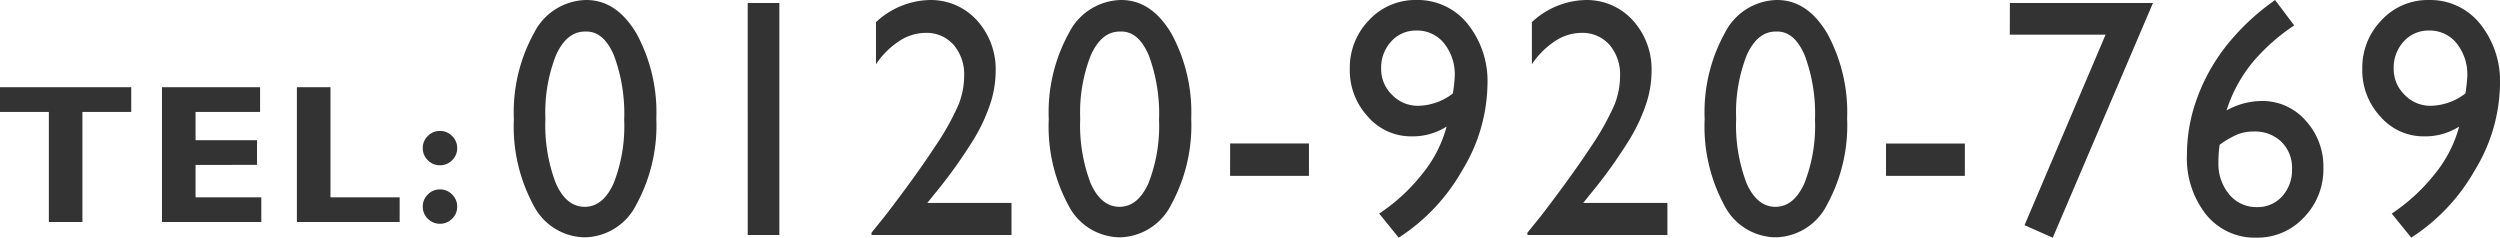 <svg xmlns="http://www.w3.org/2000/svg" width="202.393" height="19.24" viewBox="0 0 202.393 19.24">
  <g id="グループ_119198" data-name="グループ 119198" transform="translate(7554.555 -1918.243)">
    <path id="パス_193060" data-name="パス 193060" d="M6.9-23.491q2.46,0,4.069,2.709A13.306,13.306,0,0,1,12.579-13.9a13.356,13.356,0,0,1-1.608,6.951A4.767,4.767,0,0,1,6.8-4.278,4.733,4.733,0,0,1,2.622-6.9a13.4,13.4,0,0,1-1.576-6.951,13.266,13.266,0,0,1,1.627-6.958A4.833,4.833,0,0,1,6.9-23.491Zm.026,2.555H6.8q-1.474,0-2.339,1.9A12.668,12.668,0,0,0,3.6-13.878a13.127,13.127,0,0,0,.846,5.23q.846,1.9,2.332,1.9t2.345-1.9A12.7,12.7,0,0,0,9.978-13.8,13.5,13.5,0,0,0,9.151-19Q8.325-20.937,6.928-20.937Zm13.051-2.313h2.563V-4.466H19.978ZM34.516-7.061h6.817v2.595H30v-.188l1.076-1.331q2.525-3.281,4.017-5.566a21.361,21.361,0,0,0,1.948-3.455A6.347,6.347,0,0,0,37.5-17.32a3.682,3.682,0,0,0-.859-2.548,2.909,2.909,0,0,0-2.281-.961,3.908,3.908,0,0,0-2.121.666,6.64,6.64,0,0,0-1.877,1.876V-21.7a6.581,6.581,0,0,1,4.306-1.788,5.034,5.034,0,0,1,3.864,1.64,5.9,5.9,0,0,1,1.519,4.168,8.564,8.564,0,0,1-.378,2.413,14.16,14.16,0,0,1-1.339,2.958,39.876,39.876,0,0,1-3.268,4.565Zm15.69-16.43q2.46,0,4.069,2.709A13.306,13.306,0,0,1,55.883-13.9a13.356,13.356,0,0,1-1.608,6.951A4.767,4.767,0,0,1,50.1-4.278,4.733,4.733,0,0,1,45.926-6.9a13.4,13.4,0,0,1-1.576-6.951,13.266,13.266,0,0,1,1.627-6.958A4.833,4.833,0,0,1,50.206-23.491Zm.026,2.555H50.1q-1.474,0-2.339,1.9a12.668,12.668,0,0,0-.865,5.156,13.126,13.126,0,0,0,.846,5.23q.846,1.9,2.332,1.9t2.345-1.9a12.7,12.7,0,0,0,.859-5.149,13.5,13.5,0,0,0-.827-5.2Q51.628-20.937,50.232-20.937Zm8.8,9.062h6.382v2.622H59.028ZM72.681-4.251,71.1-6.2a14.951,14.951,0,0,0,3.473-3.193,10.271,10.271,0,0,0,1.986-3.852,5.116,5.116,0,0,1-2.858.793,4.609,4.609,0,0,1-3.518-1.6A5.49,5.49,0,0,1,68.721-17.9a5.511,5.511,0,0,1,1.563-3.966A5.094,5.094,0,0,1,74.1-23.491a5.176,5.176,0,0,1,4.152,1.923,7.411,7.411,0,0,1,1.615,4.934,13.681,13.681,0,0,1-2.025,6.9A15.631,15.631,0,0,1,72.681-4.251Zm4.383-11.67a13,13,0,0,0,.154-1.4,4.012,4.012,0,0,0-.865-2.662,2.766,2.766,0,0,0-2.223-1.035,2.68,2.68,0,0,0-2.057.881,3.133,3.133,0,0,0-.814,2.212,2.888,2.888,0,0,0,.884,2.111,2.88,2.88,0,0,0,2.114.887A4.732,4.732,0,0,0,77.063-15.922Zm10.552,8.86h6.817v2.595H83.1v-.188L84.18-5.986Q86.7-9.266,88.2-11.552a21.361,21.361,0,0,0,1.948-3.455A6.347,6.347,0,0,0,90.6-17.32a3.682,3.682,0,0,0-.859-2.548,2.909,2.909,0,0,0-2.281-.961,3.908,3.908,0,0,0-2.121.666,6.64,6.64,0,0,0-1.877,1.876V-21.7a6.582,6.582,0,0,1,4.306-1.788,5.034,5.034,0,0,1,3.864,1.64,5.9,5.9,0,0,1,1.519,4.168,8.564,8.564,0,0,1-.378,2.413,14.16,14.16,0,0,1-1.339,2.958,39.875,39.875,0,0,1-3.268,4.565Zm15.69-16.43q2.46,0,4.069,2.709a13.306,13.306,0,0,1,1.608,6.877,13.356,13.356,0,0,1-1.608,6.951A4.767,4.767,0,0,1,103.2-4.278,4.733,4.733,0,0,1,99.025-6.9a13.4,13.4,0,0,1-1.576-6.951,13.266,13.266,0,0,1,1.627-6.958A4.833,4.833,0,0,1,103.305-23.491Zm.026,2.555H103.2q-1.474,0-2.339,1.9A12.668,12.668,0,0,0,100-13.878a13.127,13.127,0,0,0,.846,5.23q.846,1.9,2.332,1.9t2.345-1.9a12.7,12.7,0,0,0,.859-5.149,13.5,13.5,0,0,0-.827-5.2Q104.728-20.937,103.331-20.937Zm8.8,9.062h6.382v2.622h-6.382Zm10.026-11.375h11.585l-8.112,19L123.345-5.26l6.561-15.422h-7.753Zm21.214-.054.256-.188,1.551,2.057a15.882,15.882,0,0,0-3.4,3.025,11.8,11.8,0,0,0-2.082,3.859,5.929,5.929,0,0,1,2.832-.766,4.653,4.653,0,0,1,3.563,1.573,5.487,5.487,0,0,1,1.448,3.859,5.549,5.549,0,0,1-1.576,3.993,5.115,5.115,0,0,1-3.832,1.64,5.063,5.063,0,0,1-4.081-1.862,7.346,7.346,0,0,1-1.557-4.874,13.27,13.27,0,0,1,.8-4.5,15.3,15.3,0,0,1,2.307-4.195A18.652,18.652,0,0,1,143.367-23.3Zm-4.229,11.536a8.861,8.861,0,0,0-.1,1.412,3.861,3.861,0,0,0,.878,2.608,2.831,2.831,0,0,0,2.249,1.022,2.635,2.635,0,0,0,2.031-.874,3.138,3.138,0,0,0,.8-2.205,2.95,2.95,0,0,0-.852-2.2,3.064,3.064,0,0,0-2.249-.84,3.537,3.537,0,0,0-1.3.229A7.28,7.28,0,0,0,139.138-11.767Zm15.511,7.516L153.073-6.2a14.951,14.951,0,0,0,3.473-3.193,10.271,10.271,0,0,0,1.986-3.852,5.116,5.116,0,0,1-2.858.793,4.609,4.609,0,0,1-3.518-1.6,5.49,5.49,0,0,1-1.467-3.845,5.511,5.511,0,0,1,1.563-3.966,5.094,5.094,0,0,1,3.819-1.627,5.175,5.175,0,0,1,4.152,1.923,7.411,7.411,0,0,1,1.615,4.934,13.68,13.68,0,0,1-2.025,6.9A15.631,15.631,0,0,1,154.649-4.251Zm4.383-11.67a13,13,0,0,0,.154-1.4,4.012,4.012,0,0,0-.865-2.662,2.766,2.766,0,0,0-2.223-1.035,2.68,2.68,0,0,0-2.057.881,3.133,3.133,0,0,0-.814,2.212,2.888,2.888,0,0,0,.884,2.111,2.88,2.88,0,0,0,2.114.887A4.733,4.733,0,0,0,159.032-15.922Z" transform="translate(-7514 1941.734)" fill="#333"/>
    <path id="パス_193068" data-name="パス 193068" d="M11.07-10.914v2H7.117V0H4.4V-8.914H.445v-2ZM21.6-2V0H13.558V-10.914H21.5v2H16.277v2.289h4.977v2H16.277V-2ZM32.8-2V0h-8.32V-10.914H27.2V-2Zm1.87-3.984a1.338,1.338,0,0,1,.41-.98,1.338,1.338,0,0,1,.98-.41,1.347,1.347,0,0,1,.988.41,1.338,1.338,0,0,1,.41.98,1.338,1.338,0,0,1-.41.98,1.347,1.347,0,0,1-.988.41,1.338,1.338,0,0,1-.98-.41A1.338,1.338,0,0,1,34.673-5.984Zm0,4.734a1.338,1.338,0,0,1,.41-.98,1.338,1.338,0,0,1,.98-.41,1.347,1.347,0,0,1,.988.41,1.338,1.338,0,0,1,.41.98,1.334,1.334,0,0,1-.41.984,1.354,1.354,0,0,1-.988.406,1.344,1.344,0,0,1-.98-.406A1.334,1.334,0,0,1,34.673-1.25Z" transform="translate(-7555 1936.218)" fill="#333"/>
  </g>
</svg>
